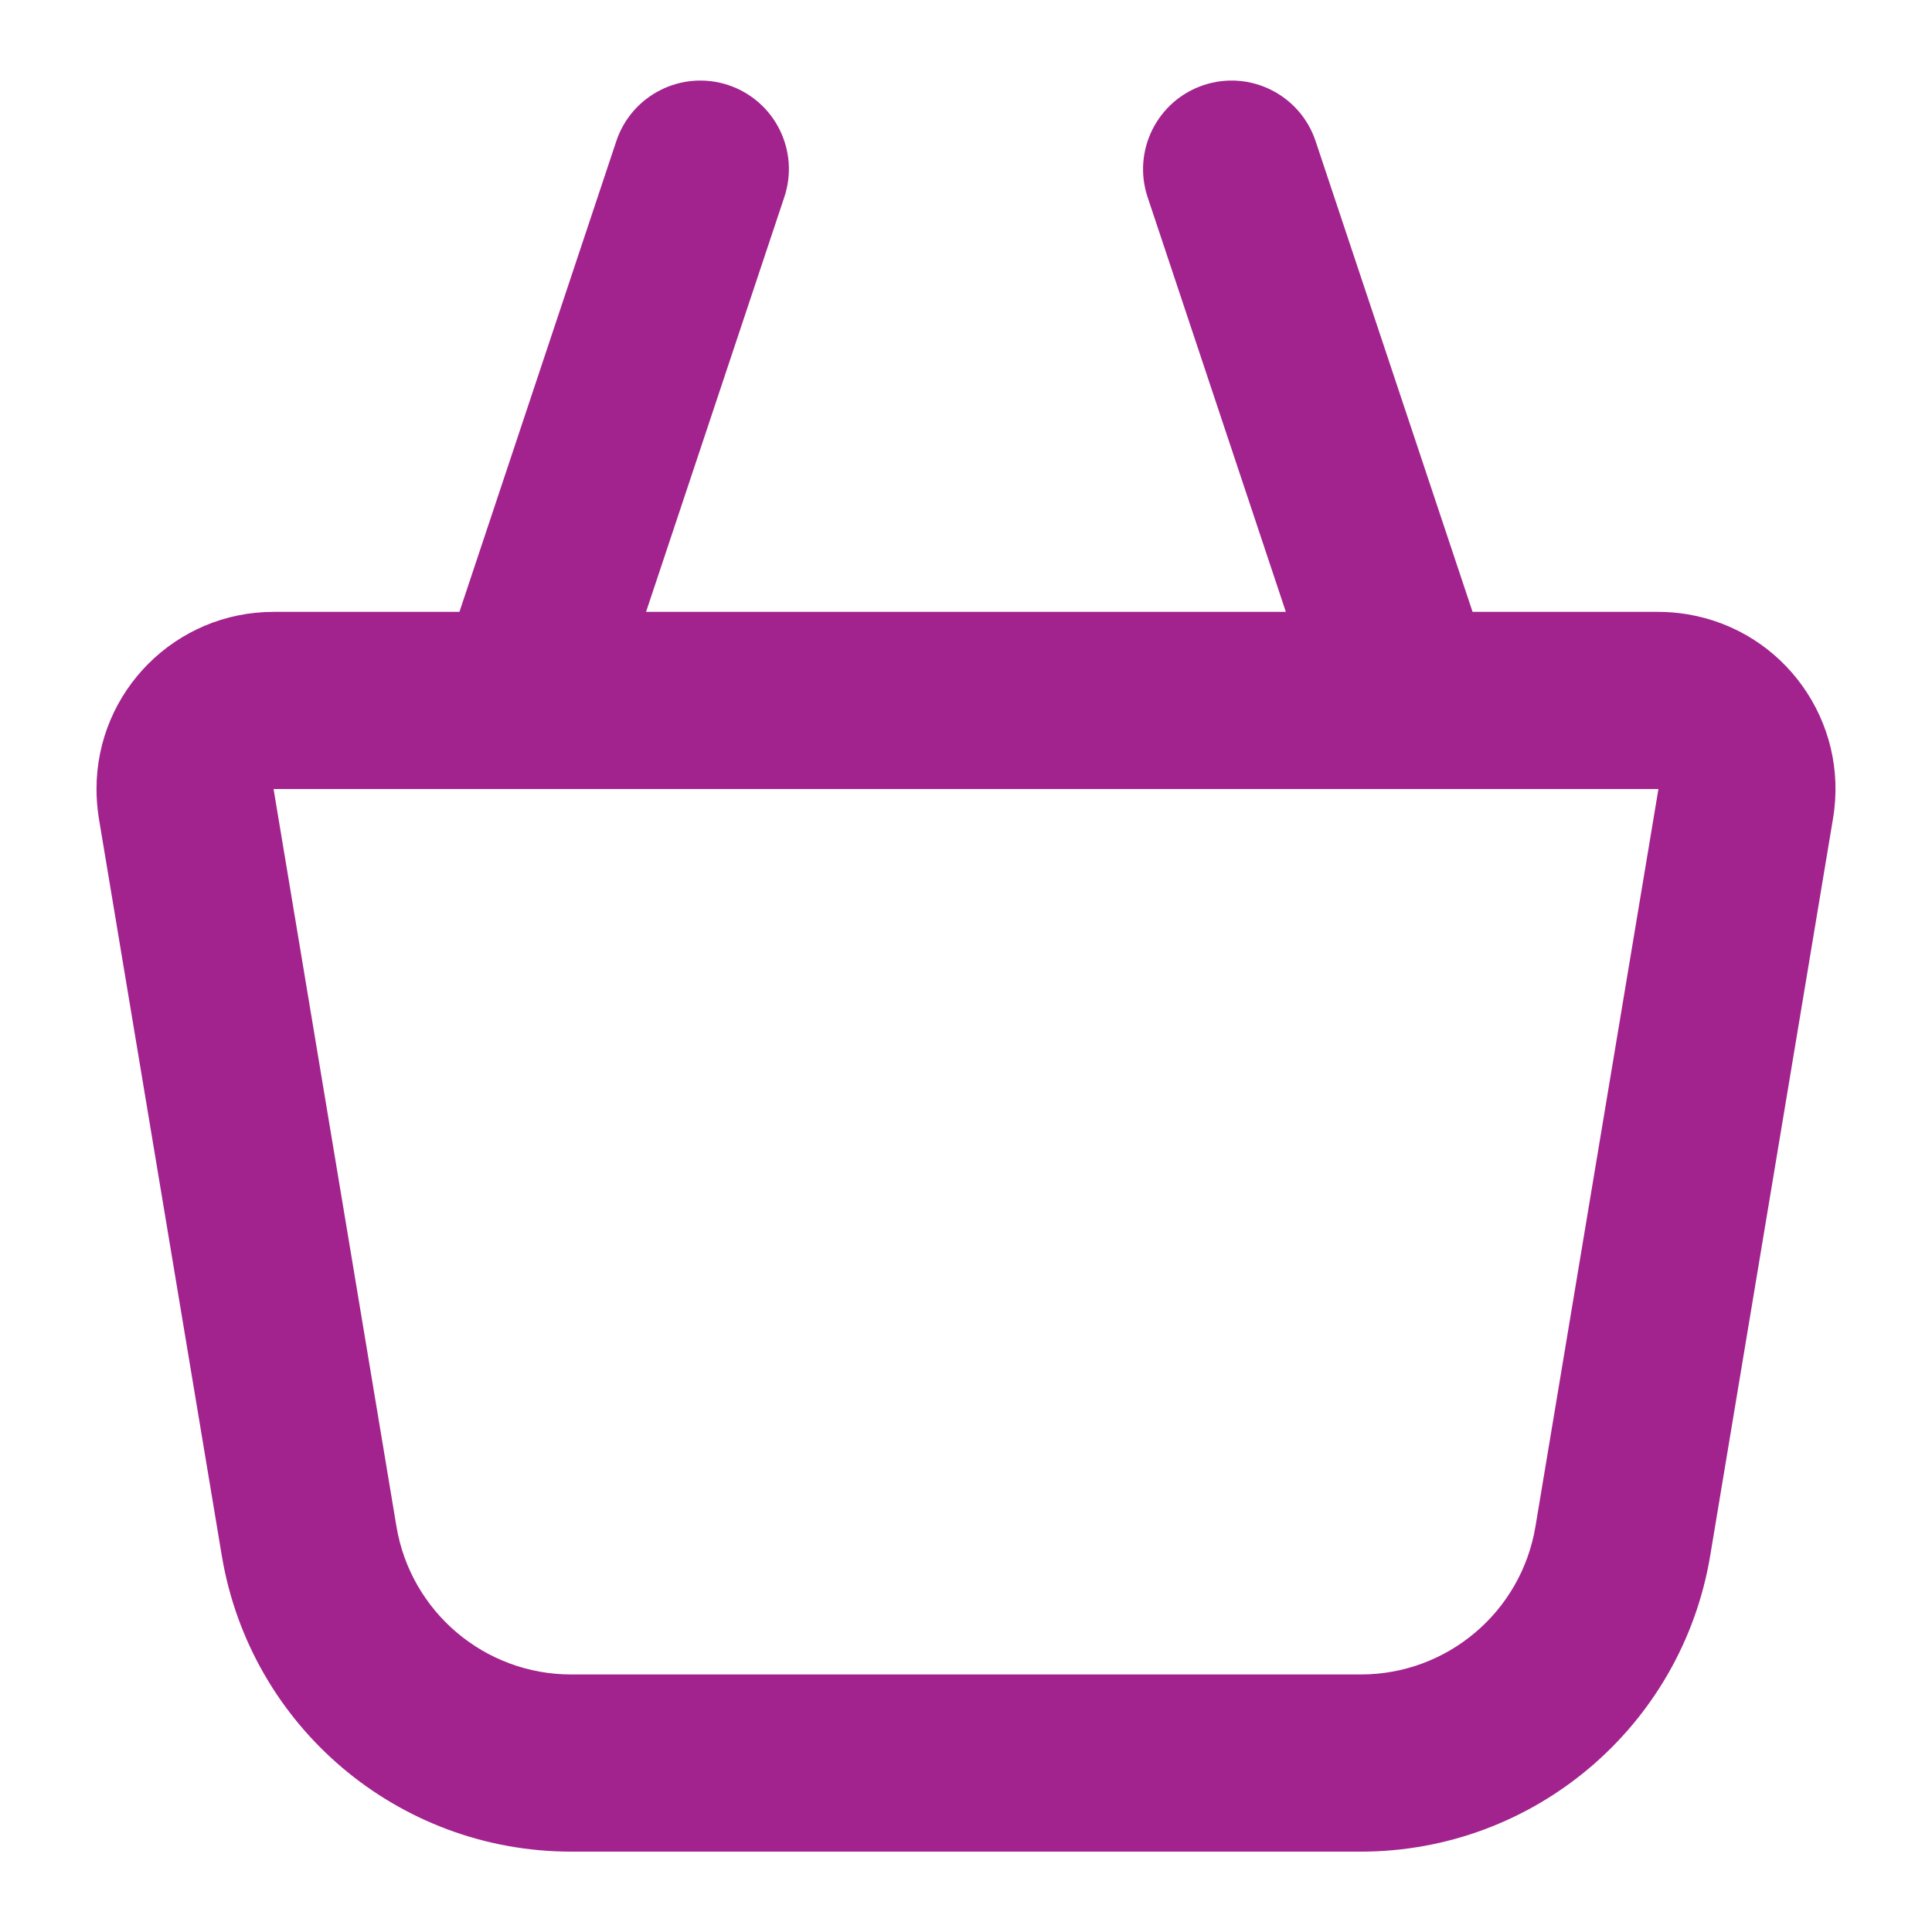 <svg width="20" height="20" viewBox="0 0 20 20" fill="none" xmlns="http://www.w3.org/2000/svg">
  <path d="M13.311 6.334L11.88 2.041C11.72 1.56 11.98 1.041 12.46 0.881C12.94 0.721 13.459 0.981 13.619 1.461L15.244 6.334H17.168C17.269 6.334 17.369 6.343 17.469 6.359C18.468 6.526 19.142 7.47 18.976 8.469L17.704 16.104C17.409 17.872 15.879 19.168 14.087 19.168H5.913C4.12 19.168 2.591 17.872 2.296 16.104L1.023 8.469C1.007 8.369 0.999 8.269 0.999 8.168C0.999 7.155 1.819 6.334 2.832 6.334H4.756L6.38 1.461C6.54 0.981 7.059 0.721 7.54 0.881C8.02 1.041 8.28 1.56 8.119 2.041L6.688 6.334H13.311ZM14.604 8.168C14.59 8.168 14.576 8.168 14.562 8.168H5.438C5.424 8.168 5.41 8.168 5.395 8.168H2.832L4.104 15.802C4.252 16.686 5.017 17.334 5.913 17.334H14.087C14.983 17.334 15.748 16.686 15.895 15.802L17.168 8.168H14.604Z" fill="#A2238E"/>
</svg>
